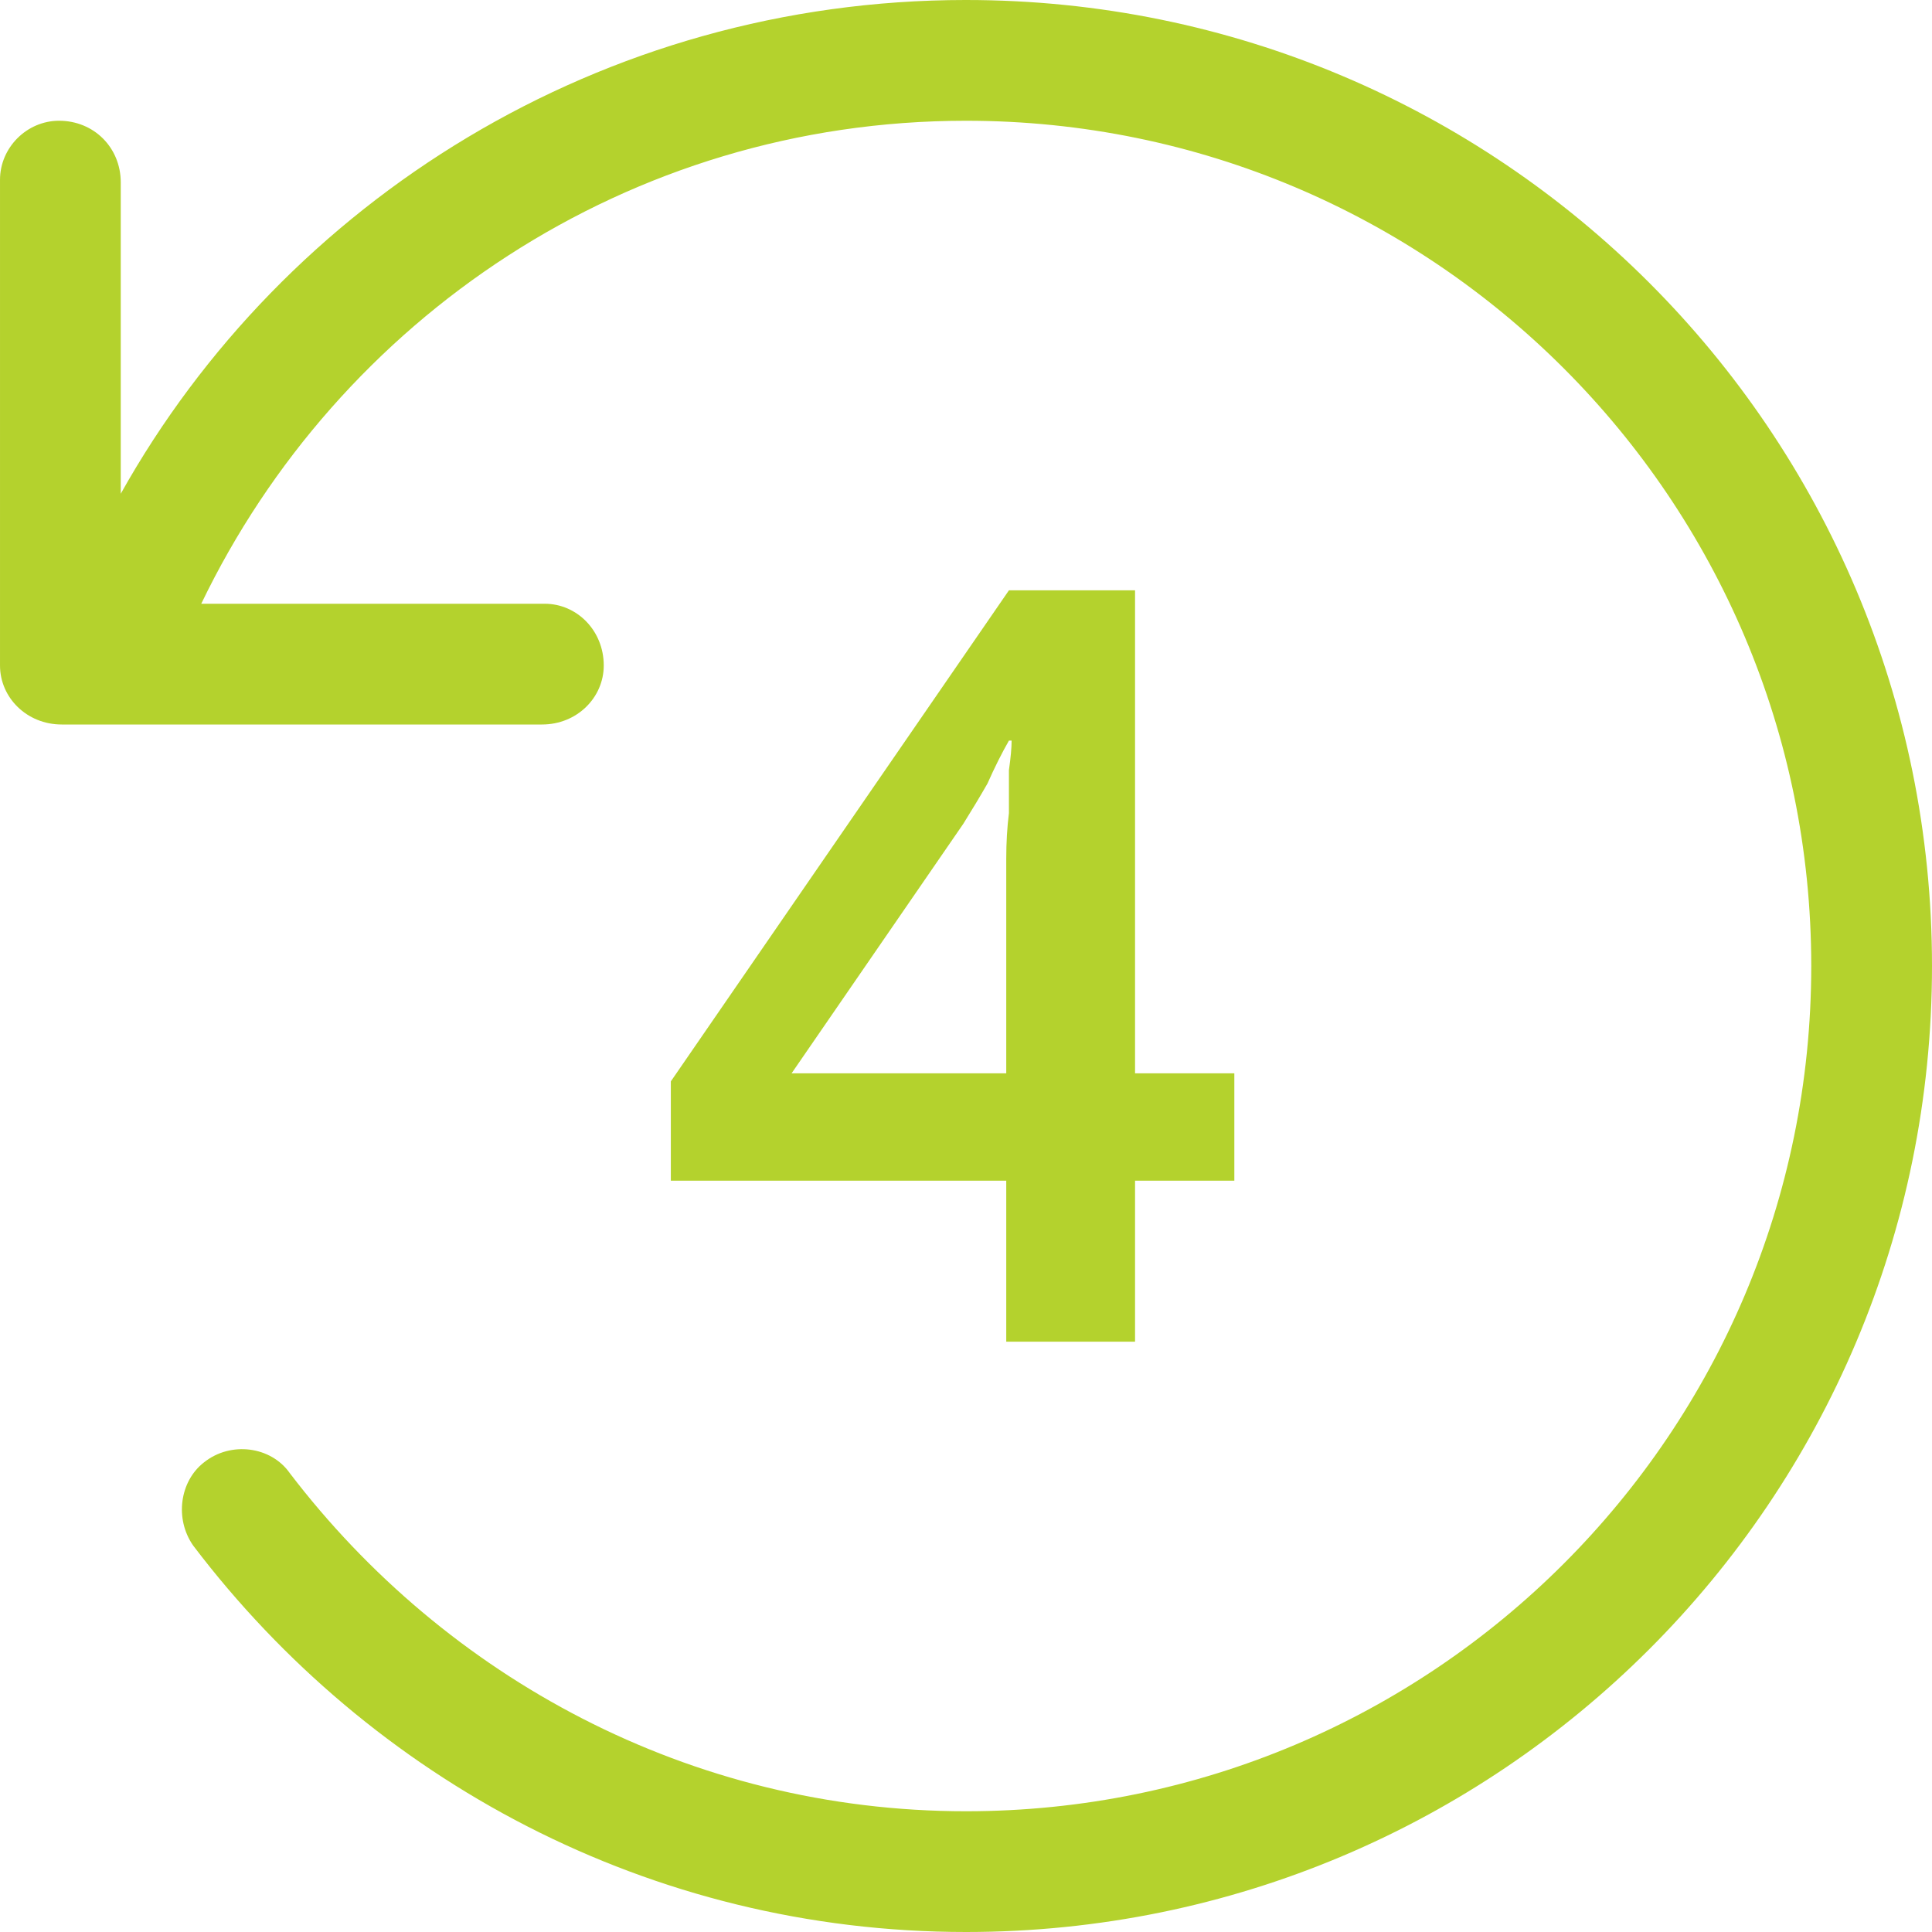 <svg version="1.2" xmlns="http://www.w3.org/2000/svg" viewBox="0 0 72 72" width="72" height="72">
	<title>Group 196-svg</title>
	<style>
		.s0 { fill: #b4d22d } 
	</style>
	<path id="Layer" fill-rule="evenodd" class="s0" d="m46 44h-3.7v6h-4.8v-6h-12.5v-3.7l12.6-18.3h4.7v18h3.7zm-8.5-12q0-0.9 0.1-1.7 0-0.9 0-1.6 0.1-0.7 0.1-1.1h-0.1q-0.4 0.7-0.8 1.6-0.4 0.7-0.9 1.5l-6.4 9.3h8c0-0.6 0-7.4 0-8z"/>
	<path id="Layer" class="s0" d="m36 0c19.9 0 36 16.1 36 36 0 19.9-16.1 36-36 36-11.8 0-22.2-5.7-28.8-14.4-0.7-1-0.5-2.4 0.4-3.1 1-0.8 2.5-0.6 3.2 0.4 5.8 7.6 14.9 12.6 25.2 12.6 17.4 0 31.5-14.1 31.5-31.5 0-17.4-14.1-31.5-31.5-31.5-12.6 0-23.4 7.4-28.5 18h12.8c1.2 0 2.2 1 2.2 2.3 0 1.2-1 2.2-2.3 2.2h-17.9c-1.3 0-2.3-1-2.3-2.2v-18.1c0-1.2 1-2.2 2.2-2.2 1.3 0 2.3 1 2.3 2.3v11.6c6.1-10.9 17.9-18.4 31.5-18.4z"/>
</svg>